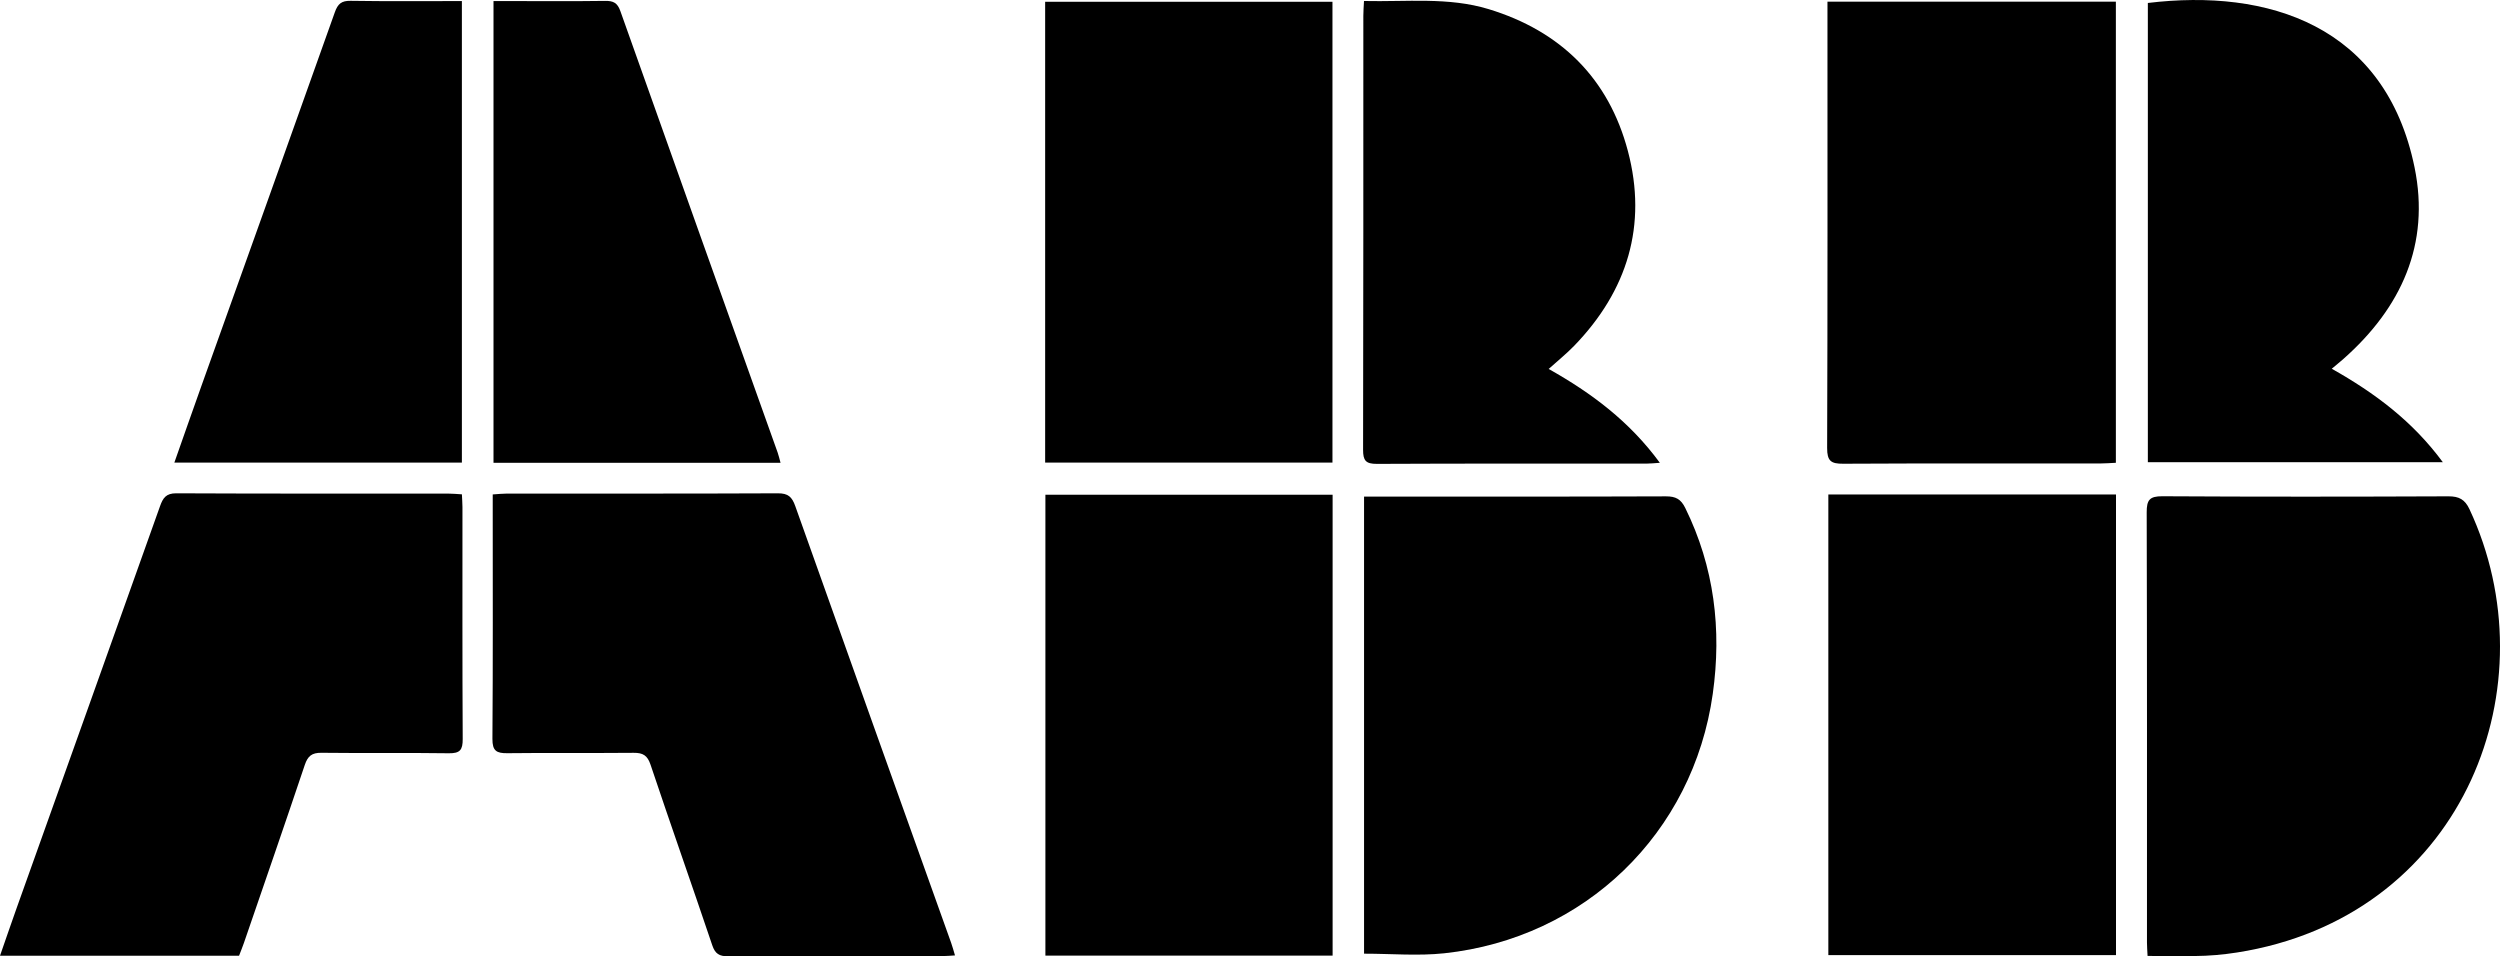 <?xml version="1.0" encoding="UTF-8"?>
<svg id="Layer_2" xmlns="http://www.w3.org/2000/svg" viewBox="0 0 999.28 382.24">
  <g id="Layer_1-2" data-name="Layer_1">
    <g>
      <path d="M545.23,198.49c2.11,0,3.75,0,5.38,0,38.44,0,76.89.06,115.33-.09,3.86-.01,5.94,1.11,7.67,4.63,11.63,23.62,14.61,48.59,11.01,74.28-7.83,55.81-51.17,97.7-107.33,103.73-10.46,1.12-21.15.16-32.06.16v-182.72Z"/>
      <path d="M858.41,382.1c-.1-2.15-.24-3.77-.24-5.39,0-57.3.06-114.61-.11-171.91-.01-4.95,1.13-6.47,6.29-6.44,38.1.23,76.2.19,114.3.03,4.26-.02,6.61,1.27,8.42,5.13,32.73,69.92-1.5,160.18-88.74,176.49-5.54,1.04-11.2,1.76-16.83,2.01-7.46.34-14.95.08-23.1.08Z"/>
      <path d="M381.73,381.89c-1.91.11-3.35.26-4.79.26-28.63.01-57.26-.05-85.89.09-3.56.02-5.2-.98-6.37-4.46-8.11-24.08-16.58-48.03-24.65-72.12-1.26-3.75-3.05-4.78-6.76-4.75-16.81.16-33.63-.05-50.44.15-4.35.05-6.03-.89-6-5.73.23-30.91.12-61.83.12-92.75,0-1.48,0-2.96,0-4.95,2.1-.13,3.87-.34,5.64-.34,36.12-.02,72.24.06,108.36-.11,4.14-.02,5.64,1.48,6.95,5.16,20.67,58.21,41.5,116.36,62.29,174.53.55,1.53.96,3.1,1.54,5.03Z"/>
      <path d="M95.54,382.03H0c2.25-6.45,4.37-12.66,6.57-18.84,19.14-53.62,38.31-107.22,57.39-160.85,1.17-3.28,2.39-5.18,6.5-5.16,36.27.18,72.54.1,108.82.12,1.64,0,3.28.17,5.35.29.08,1.89.21,3.5.22,5.11.01,30.9-.07,61.8.1,92.71.02,4.31-1.05,5.74-5.53,5.68-16.97-.25-33.94.02-50.91-.19-3.85-.05-5.48,1.28-6.68,4.84-7.98,23.76-16.18,47.44-24.33,71.15-.59,1.72-1.29,3.4-1.96,5.16Z"/>
      <path d="M845.79,197.65v184.12h-114.98v-184.12h114.98Z"/>
      <path d="M532.66,381.97h-114.8v-184.22h114.8v184.22Z"/>
      <path d="M730.46.66h115.28v184.32c-2.2.1-4.15.27-6.1.27-34.29.02-68.58-.08-102.87.11-4.89.03-6.46-1.06-6.44-6.3.21-57.51.13-115.02.13-172.53,0-1.8,0-3.6,0-5.87Z"/>
      <path d="M417.76,184.9V.71h114.84v184.19h-114.84Z"/>
      <path d="M545.19.4c17.16.39,33.77-1.65,49.84,3.25,28.82,8.78,48,27.73,55.66,56.73,7.84,29.66-.17,55.82-21.48,77.85-3.09,3.19-6.58,5.99-10.19,9.25,17.14,9.62,32.34,20.98,44.44,37.51-2.22.14-3.74.32-5.25.32-35.95.02-71.9-.07-107.84.11-4.5.02-5.54-1.35-5.53-5.64.13-57.83.09-115.66.1-173.49,0-1.8.15-3.59.26-5.88Z"/>
      <path d="M932.03,147.39c17.34,9.77,32.37,21.03,44.39,37.35h-117.9V1.19c47.81-5.82,94.95,8.78,106.61,65.74,6.28,30.65-5.27,56.03-28.37,76.48-1.35,1.19-2.75,2.32-4.73,3.98Z"/>
      <path d="M197.26.43c2.59,0,4.87,0,7.16,0,12.48,0,24.97.11,37.45-.07,3.28-.05,4.92.75,6.1,4.08,20.87,58.84,41.88,117.63,62.86,176.43.43,1.2.7,2.45,1.16,4.11h-114.73V.43Z"/>
      <path d="M184.62.43v184.48h-114.93c3.68-10.44,7.15-20.41,10.71-30.35,17.83-49.88,35.71-99.75,53.44-149.67,1.19-3.34,2.63-4.62,6.3-4.56,14.62.23,29.25.1,44.48.1Z"/>
    </g>
  </g>
</svg>